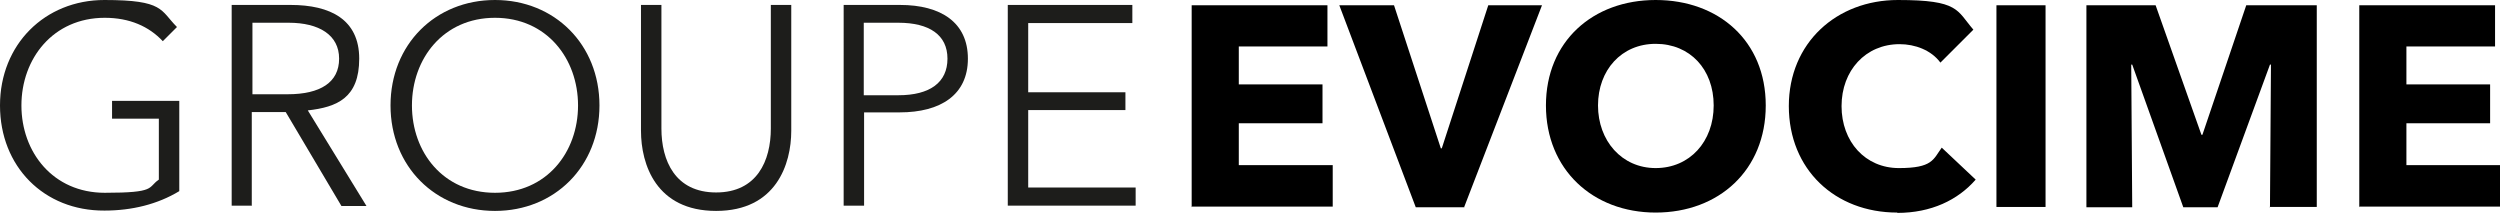 <?xml version="1.0" encoding="UTF-8"?>
<svg id="Calque_1" data-name="Calque 1" xmlns="http://www.w3.org/2000/svg" version="1.1" viewBox="0 0 758.6 64.5">
  <defs>
    <style>
      .cls-1 {
        fill: #1d1d1b;
      }

      .cls-1, .cls-2 {
        stroke-width: 0px;
      }

      .cls-2 {
        fill: #000;
      }
    </style>
  </defs>
  <g>
    <path class="cls-1" d="M49.4,12.5c-4.2-4.5-10.1-7.1-17.6-7.1-15.7,0-25.3,12.4-25.3,26.6s9.6,26.5,25.3,26.5,12.9-1.6,16.4-4v-18.5h-14.2v-5.4h20.4v27.4c-6.6,4-14.4,5.9-22.7,5.9C13.3,64,0,50.5,0,32S13.6,0,31.7,0s16.9,3.1,22,8.2l-4.3,4.3Z"/>
    <path class="cls-1" d="M76.5,62.4h-6.2V1.5h17.9c12,0,20.8,4.4,20.8,16.3s-6.7,14.7-15.6,15.7l17.8,29h-7.6l-16.9-28.5h-10.3v28.5ZM76.5,28.6h10.8c9.9,0,15.6-3.6,15.6-10.8s-6.1-10.9-15.3-10.9h-11v21.8Z"/>
    <path class="cls-1" d="M150.2,64c-18.1,0-31.7-13.5-31.7-32S132.1,0,150.2,0s31.7,13.5,31.7,32-13.6,32-31.7,32ZM150.2,5.4c-15.7,0-25.2,12.4-25.2,26.6s9.5,26.5,25.2,26.5,25.2-12.3,25.2-26.5-9.5-26.6-25.2-26.6Z"/>
    <path class="cls-1" d="M194.5,39.7V1.5h6.2v37.5c0,9.8,4.2,19.4,16.6,19.4s16.6-9.6,16.6-19.4V1.5h6.2v38.2c0,10.1-4.6,24.3-22.8,24.3s-22.8-14.1-22.8-24.3Z"/>
    <path class="cls-1" d="M255.9,1.5h17.2c12.4,0,20.6,5.3,20.6,16.3s-8.3,16.3-20.7,16.3h-10.8v28.3h-6.2V1.5ZM262.1,28.9h10.5c9.6,0,14.9-3.9,14.9-11.1s-5.5-10.9-14.9-10.9h-10.5v22Z"/>
    <path class="cls-1" d="M312,56.9h32.6v5.5h-38.8V1.5h37.8v5.5h-31.6v21h29.5v5.4h-29.5v23.5Z"/>
  </g>
  <g>
    <path class="cls-2" d="M361.6,62.9V1.6h41.2v12.5h-26.9v11.5h25.4v11.8h-25.4v12.7h28.5v12.6h-42.7Z"/>
    <path class="cls-2" d="M444.4,62.9h-14.8L406.4,1.6h16.6l14.2,43.4h.3l14.1-43.4h16.3l-23.6,61.2Z"/>
    <path class="cls-2" d="M502.4,64.5c-19.1,0-33.3-13.1-33.3-32.5S483.3,0,502.4,0s33.4,12.4,33.4,32-14.2,32.5-33.4,32.5ZM502.4,13.3c-10.4,0-17.5,8-17.5,18.7s7.2,19,17.5,19,17.6-8,17.6-19-7.2-18.7-17.6-18.7Z"/>
    <path class="cls-2" d="M575.7,64.5c-18.9,0-32.9-13.1-32.9-32.3S557.3,0,575.9,0s17.8,3.1,22.9,9l-10,10c-2.8-3.8-7.7-5.6-12.4-5.6-10.3,0-17.6,8-17.6,18.8s7.2,18.8,17.4,18.8,10.4-2.6,13-6.2l10.3,9.7c-5.4,6.2-13.5,10.1-23.8,10.1Z"/>
    <path class="cls-2" d="M605.8,62.9V1.6h14.9v61.2h-14.9Z"/>
    <path class="cls-2" d="M688.8,62.9l.3-43.3h-.3l-15.9,43.3h-10.4l-15.5-43.3h-.3l.3,43.3h-13.9V1.6h21l13.9,39.3h.3l13.3-39.3h21.4v61.2h-14.4Z"/>
    <path class="cls-2" d="M715.9,62.9V1.6h41.2v12.5h-26.9v11.5h25.4v11.8h-25.4v12.7h28.5v12.6h-42.7Z"/>
  </g>
</svg>